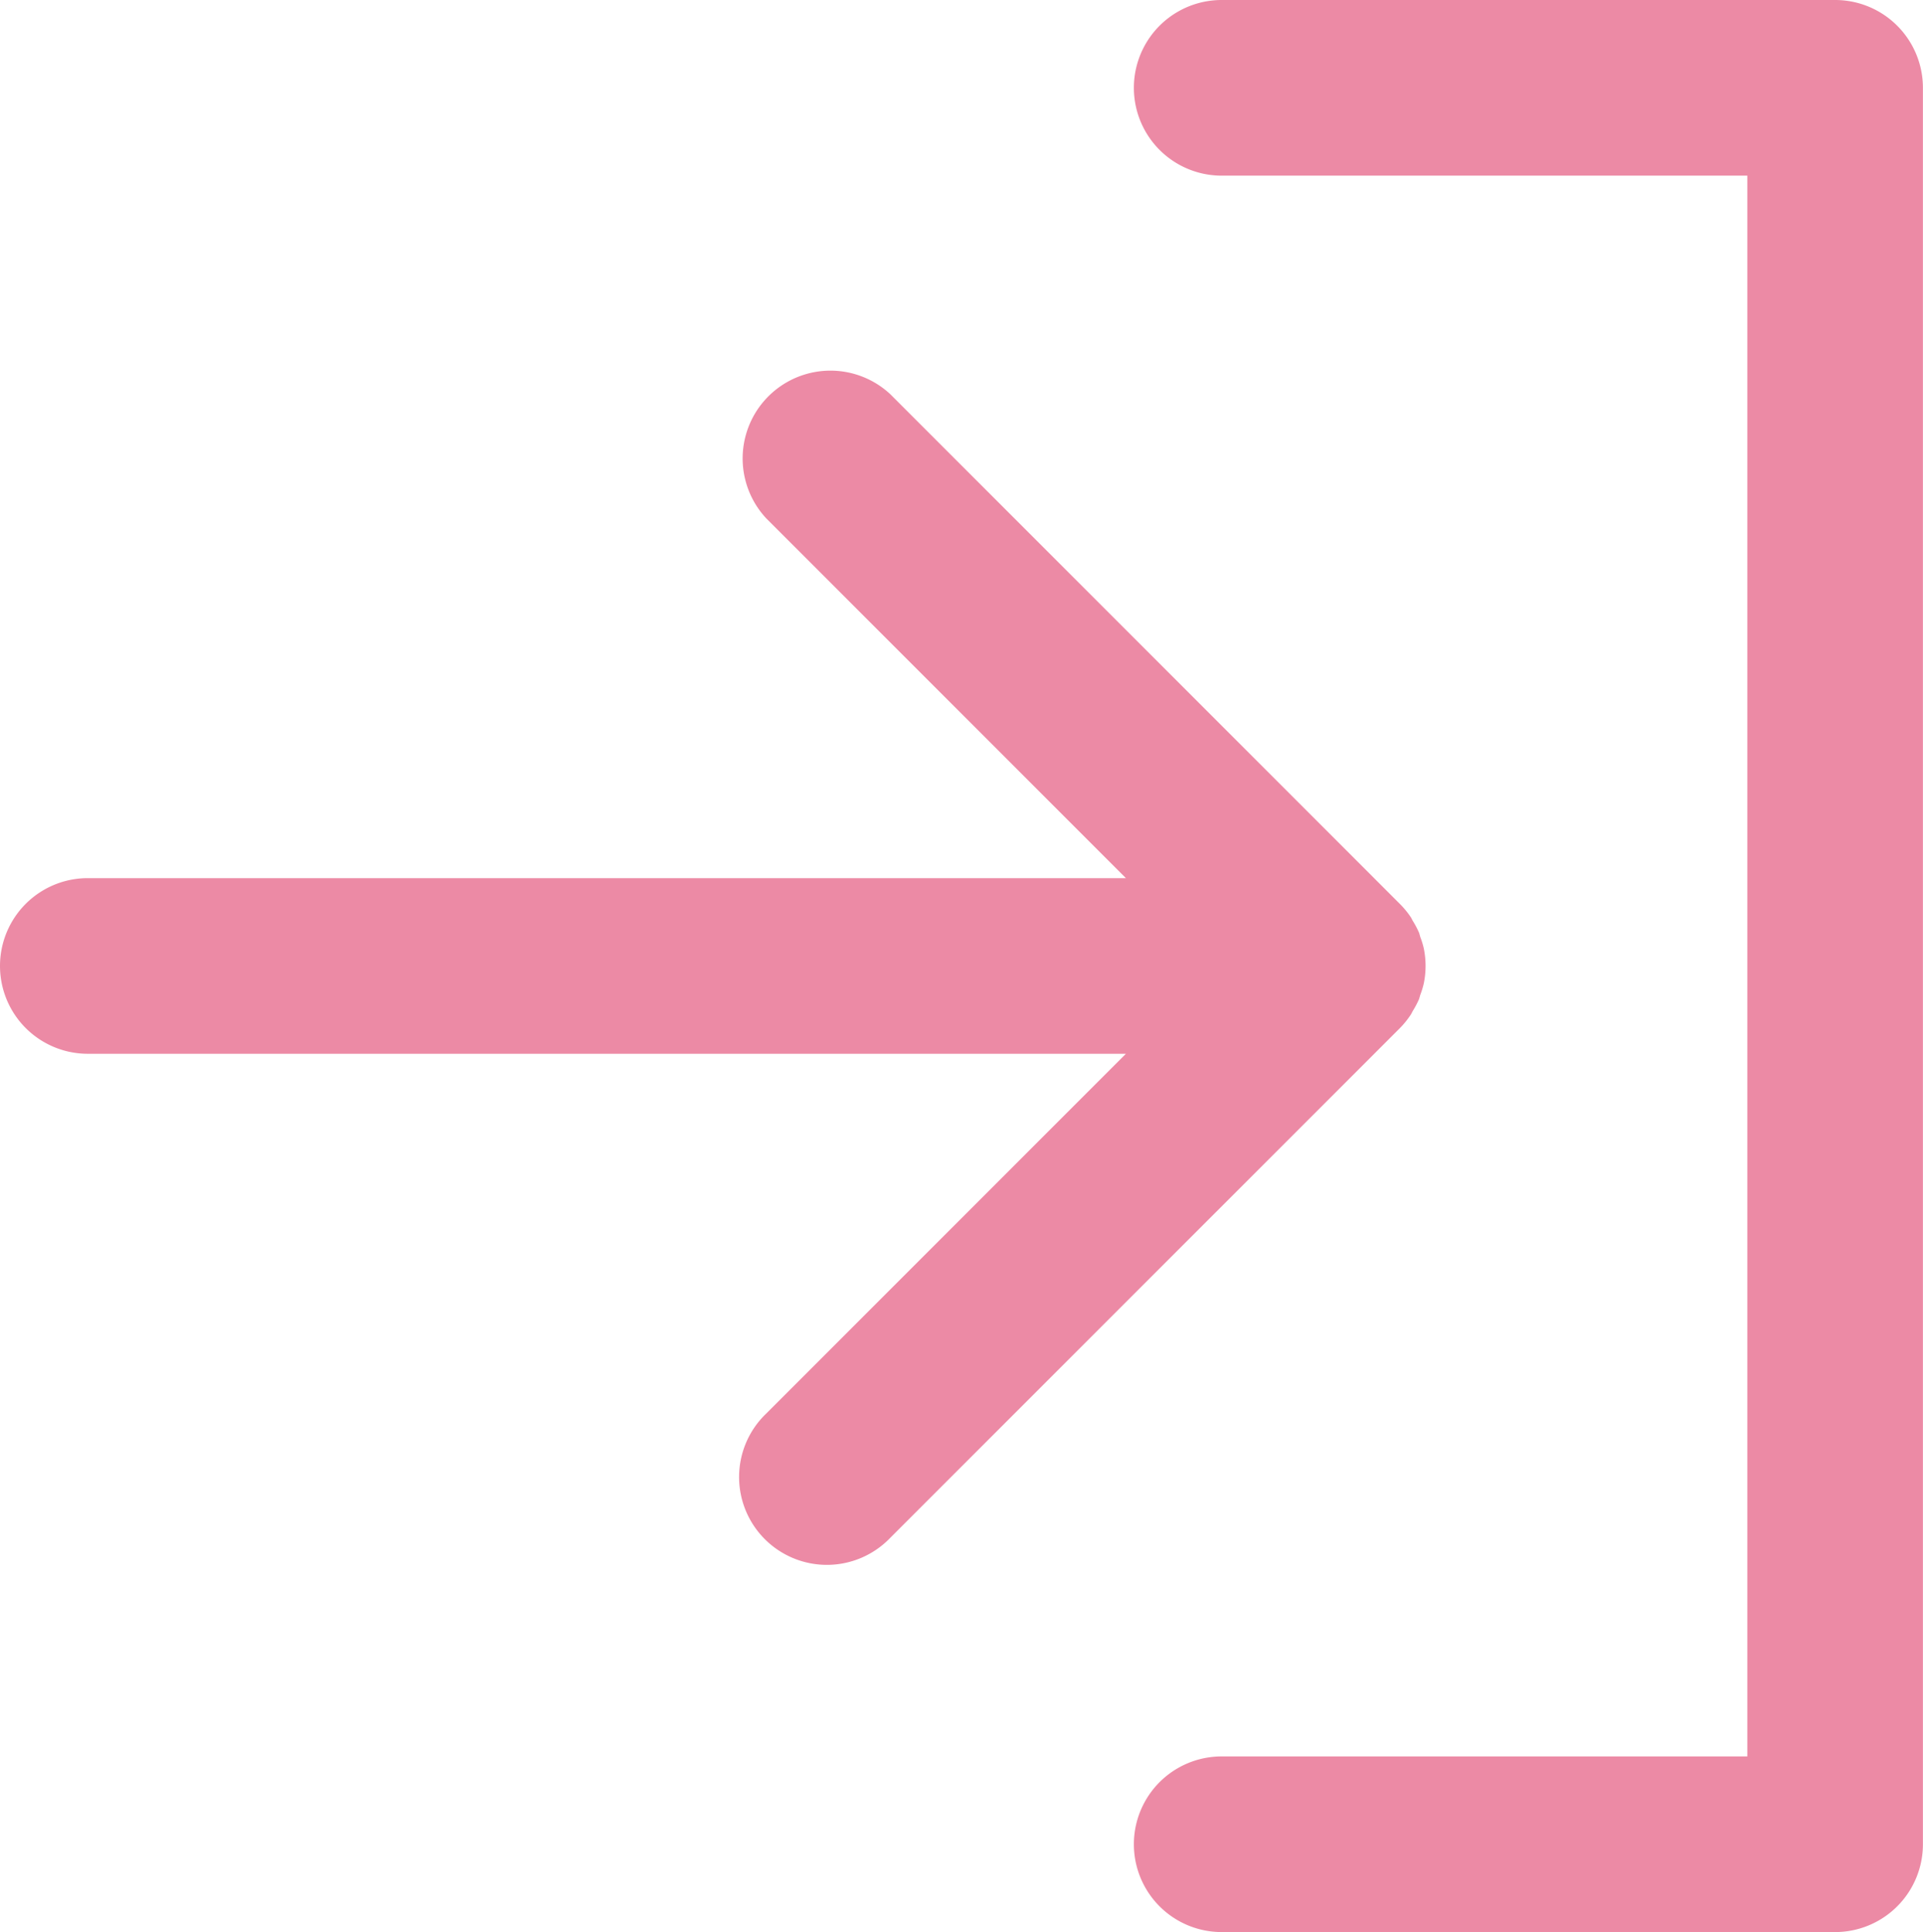 <svg xmlns="http://www.w3.org/2000/svg" width="23.896" height="24.002" viewBox="0 0 23.896 24.002">
  <g id="h_icon04_active" transform="translate(-0.002)">
    <path id="パス_5670" data-name="パス 5670" d="M631.017,520.98h-7.623a1.091,1.091,0,0,0,0,2.182h6.532V542.8h-6.532a1.091,1.091,0,0,0,0,2.182h7.623a1.091,1.091,0,0,0,1.091-1.091v-21.82A1.091,1.091,0,0,0,631.017,520.98Z" transform="translate(-608.211 -520.98)" fill="#ec8aa5"/>
    <path id="パス_5671" data-name="パス 5671" d="M614,537.4c.01-.015.016-.031.025-.046a1.155,1.155,0,0,0,.075-.141c.009-.021.012-.043.02-.064a1.039,1.039,0,0,0,.042-.139,1.081,1.081,0,0,0,0-.431,1.021,1.021,0,0,0-.042-.139c-.008-.021-.011-.044-.02-.064a1.117,1.117,0,0,0-.075-.141c-.009-.015-.015-.031-.025-.046a1.1,1.1,0,0,0-.136-.165l-6.331-6.331a1.091,1.091,0,0,0-1.542,1.542l4.469,4.469h-12.9a1.091,1.091,0,0,0,0,2.182h12.9l-4.469,4.469a1.091,1.091,0,1,0,1.542,1.543l6.331-6.33A1.1,1.1,0,0,0,614,537.4Z" transform="translate(-596.467 -524.795)" fill="#ec8aa5"/>
  </g>
</svg>
